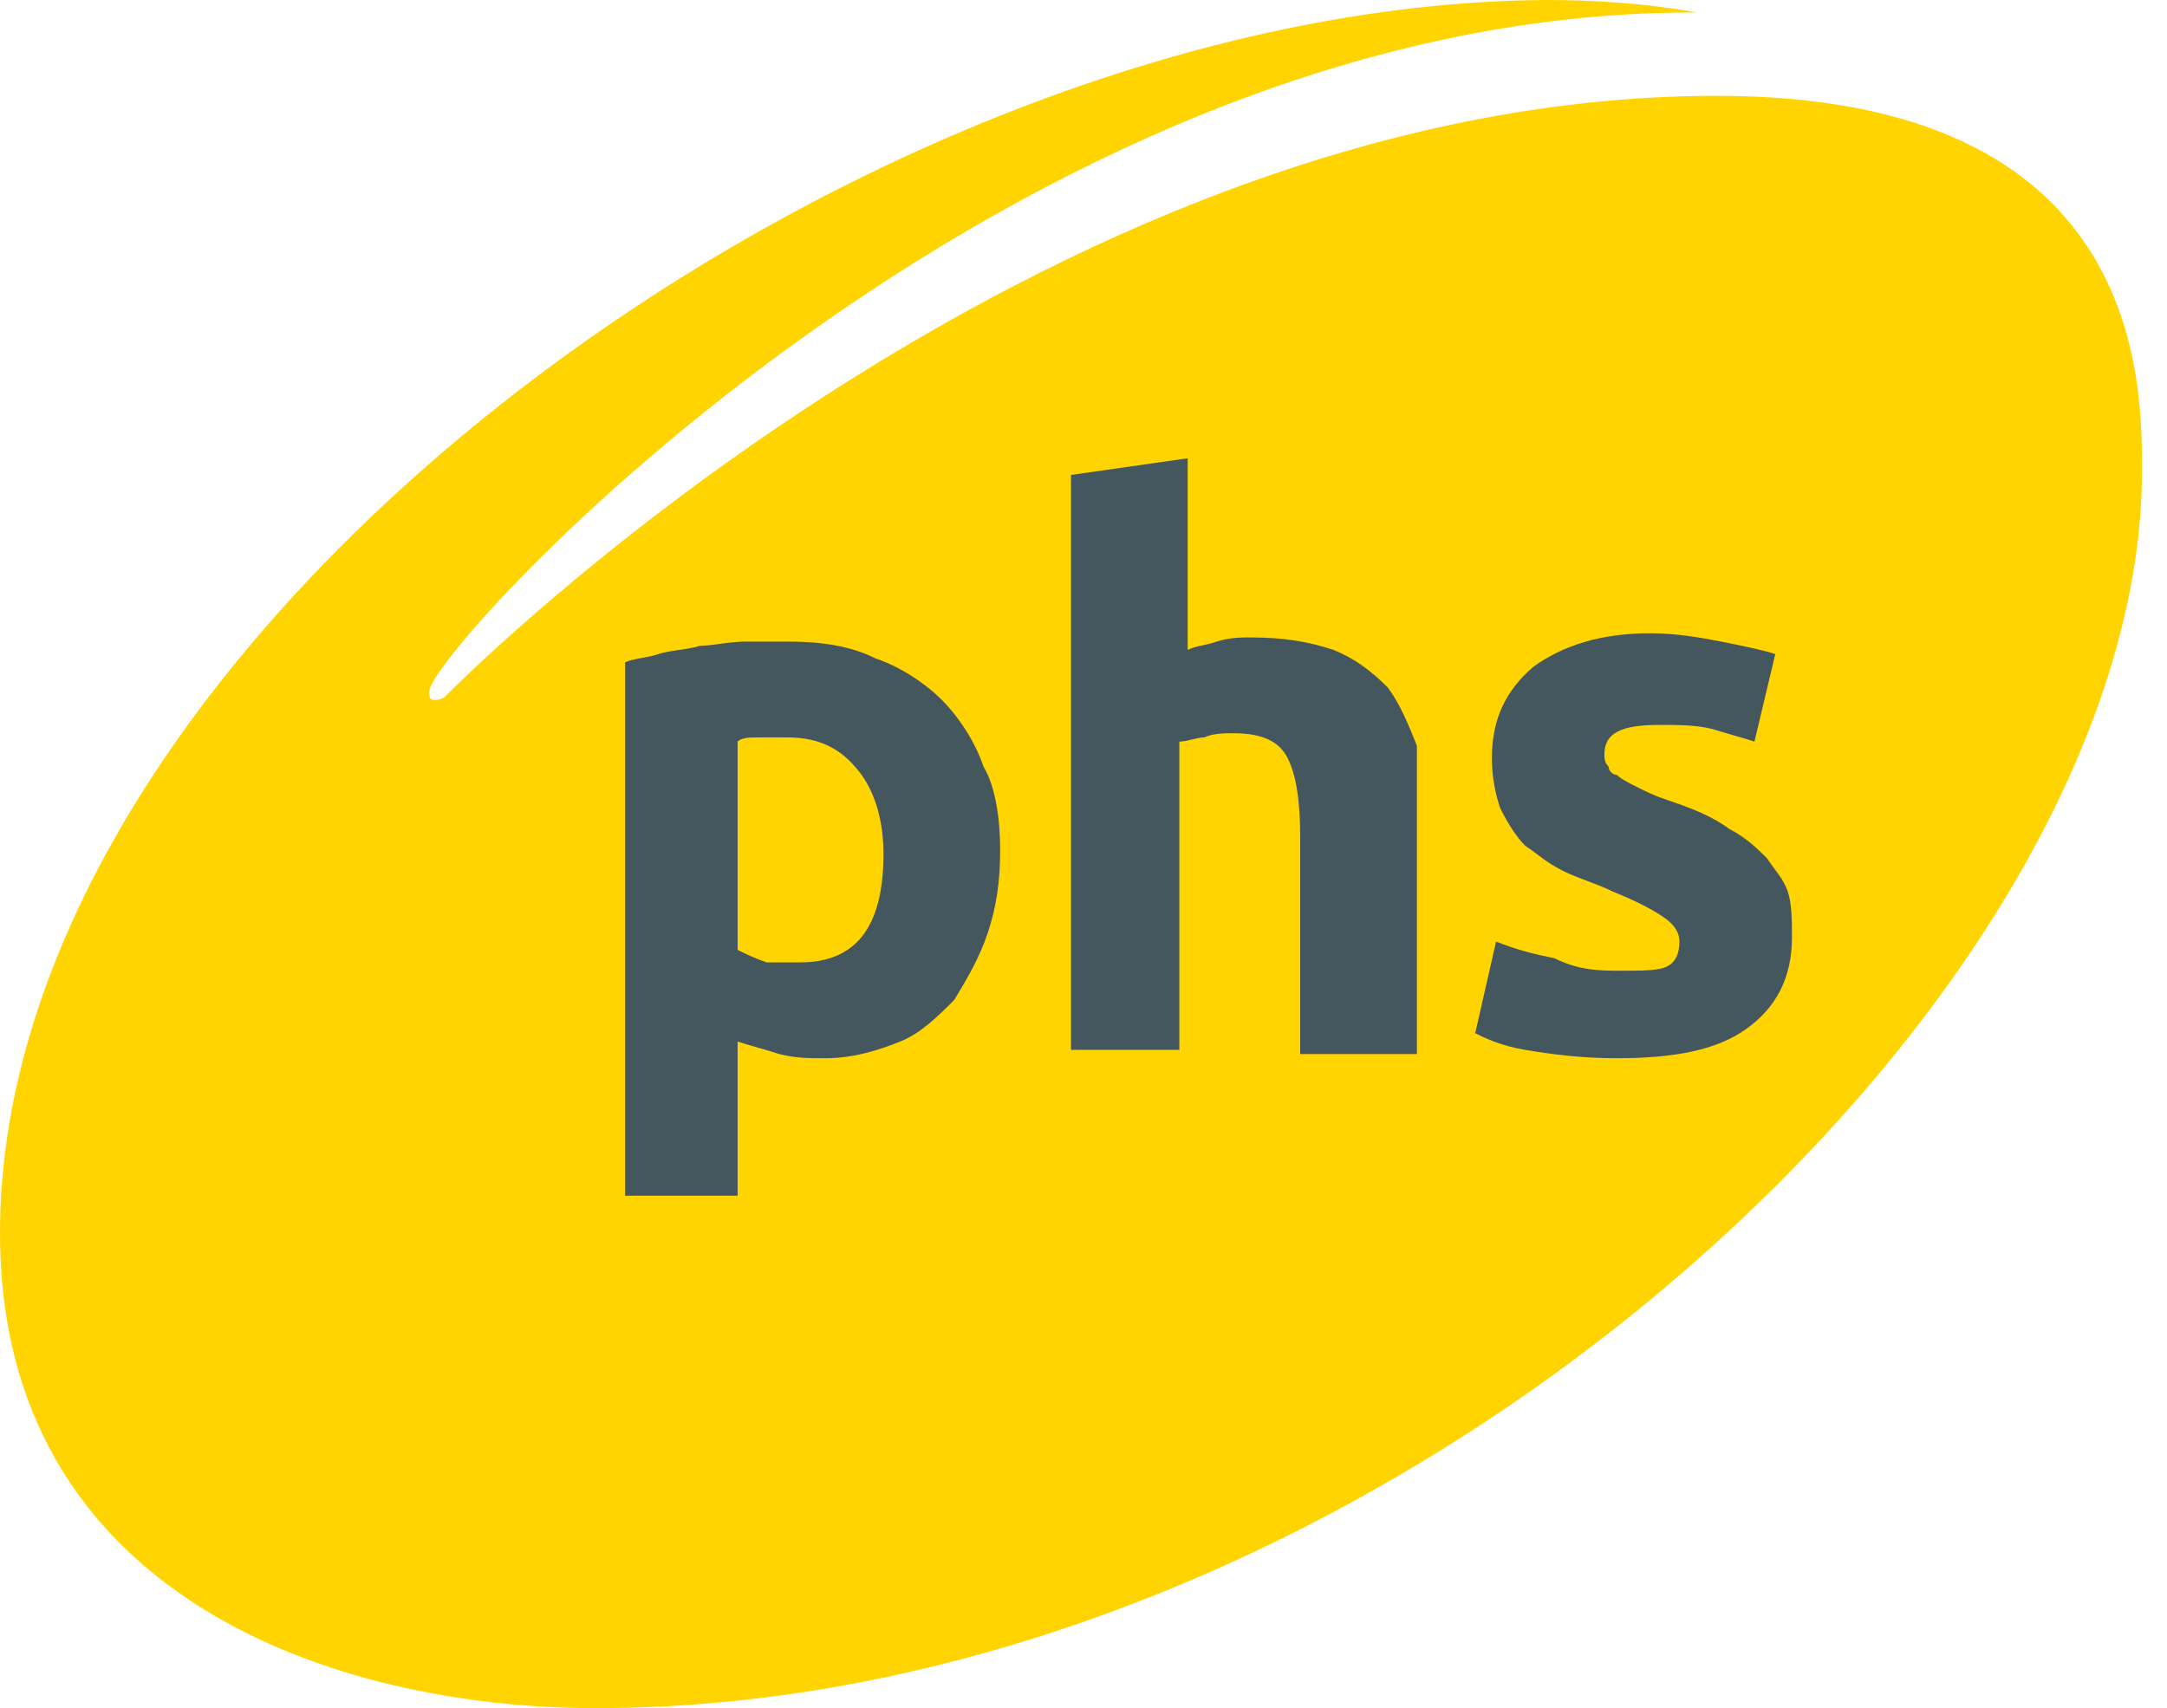<svg width="52" height="41" viewBox="0 0 52 41" fill="none" xmlns="http://www.w3.org/2000/svg">
<path d="M51.4 11.3C51.4 9.1 51.4 2.3 41.2 2.3C24.8 2.3 10.7 16.7 10.7 16.7C10.6 16.8 10.5 16.8 10.4 16.8C10.3 16.8 10.3 16.7 10.3 16.6C10.3 15.6 24.2 0.3 40.6 0.3C40.7 0.3 40.7 0.3 40.7 0.3C40.7 0.3 39.3 0 37.1 0C20.6 0.1 0 15.2 0 29.6C0 38.3 8 41 14.3 41C33.1 41 51.4 24.1 51.4 11.3Z" fill="#FFD400"/>
<path d="M24 20.4C24 21.2 23.9 21.8 23.7 22.4C23.5 23 23.2 23.5 22.9 24C22.5 24.4 22.1 24.8 21.6 25C21.1 25.2 20.5 25.4 19.8 25.4C19.4 25.4 19.1 25.4 18.7 25.3C18.4 25.2 18 25.1 17.7 25V28.7H15V15.9C15.2 15.8 15.5 15.8 15.8 15.7C16.1 15.6 16.5 15.6 16.8 15.5C17.1 15.5 17.5 15.4 17.9 15.4C18.3 15.4 18.6 15.4 18.9 15.4C19.7 15.4 20.4 15.5 21 15.8C21.6 16 22.2 16.4 22.6 16.8C23 17.2 23.4 17.8 23.6 18.4C23.9 18.9 24 19.7 24 20.4ZM21.2 20.5C21.2 19.7 21 19 20.6 18.5C20.2 18 19.7 17.7 18.9 17.7C18.7 17.7 18.4 17.7 18.2 17.7C18 17.7 17.8 17.7 17.7 17.8V22.8C17.9 22.9 18.1 23 18.4 23.1C18.7 23.1 19 23.1 19.2 23.1C20.5 23.1 21.2 22.3 21.2 20.5Z" fill="#44565E"/>
<path d="M25.7 25.3V11.4L28.5 11V15.6C28.7 15.5 28.9 15.5 29.2 15.4C29.5 15.3 29.8 15.3 30 15.3C30.8 15.3 31.4 15.4 32 15.6C32.5 15.8 32.9 16.1 33.3 16.5C33.6 16.9 33.8 17.4 34 17.9C34 18.5 34 19.1 34 19.8V25.3H31.2V20.1C31.2 19.2 31.1 18.6 30.9 18.2C30.7 17.8 30.3 17.6 29.6 17.6C29.4 17.6 29.1 17.6 28.9 17.7C28.7 17.7 28.5 17.8 28.3 17.8V25.2H25.7V25.3Z" fill="#44565E"/>
<path d="M38.9 23.3C39.4 23.3 39.8 23.3 40 23.2C40.2 23.1 40.3 22.9 40.3 22.6C40.3 22.4 40.2 22.2 39.9 22C39.6 21.8 39.2 21.6 38.7 21.4C38.3 21.2 37.9 21.1 37.5 20.9C37.1 20.7 36.9 20.5 36.6 20.3C36.4 20.1 36.2 19.8 36 19.4C35.9 19.1 35.8 18.7 35.8 18.2C35.8 17.3 36.1 16.6 36.8 16C37.5 15.5 38.4 15.2 39.6 15.2C40.2 15.2 40.8 15.3 41.3 15.4C41.8 15.5 42.3 15.6 42.6 15.7L42.1 17.8C41.8 17.7 41.4 17.6 41.1 17.5C40.7 17.4 40.3 17.4 39.8 17.4C38.9 17.4 38.5 17.6 38.5 18.1C38.5 18.2 38.5 18.3 38.6 18.4C38.6 18.5 38.7 18.6 38.8 18.6C38.9 18.7 39.1 18.8 39.3 18.9C39.5 19 39.7 19.1 40 19.2C40.6 19.4 41.1 19.6 41.5 19.9C41.9 20.1 42.2 20.4 42.4 20.6C42.6 20.9 42.8 21.1 42.9 21.4C43 21.7 43 22.1 43 22.5C43 23.5 42.6 24.2 41.9 24.7C41.2 25.2 40.2 25.4 38.8 25.4C37.9 25.4 37.2 25.3 36.6 25.2C36 25.1 35.6 24.9 35.4 24.8L35.9 22.6C36.4 22.8 36.8 22.9 37.3 23C37.9 23.3 38.4 23.3 38.9 23.3Z" fill="#44565E"/>
</svg>
